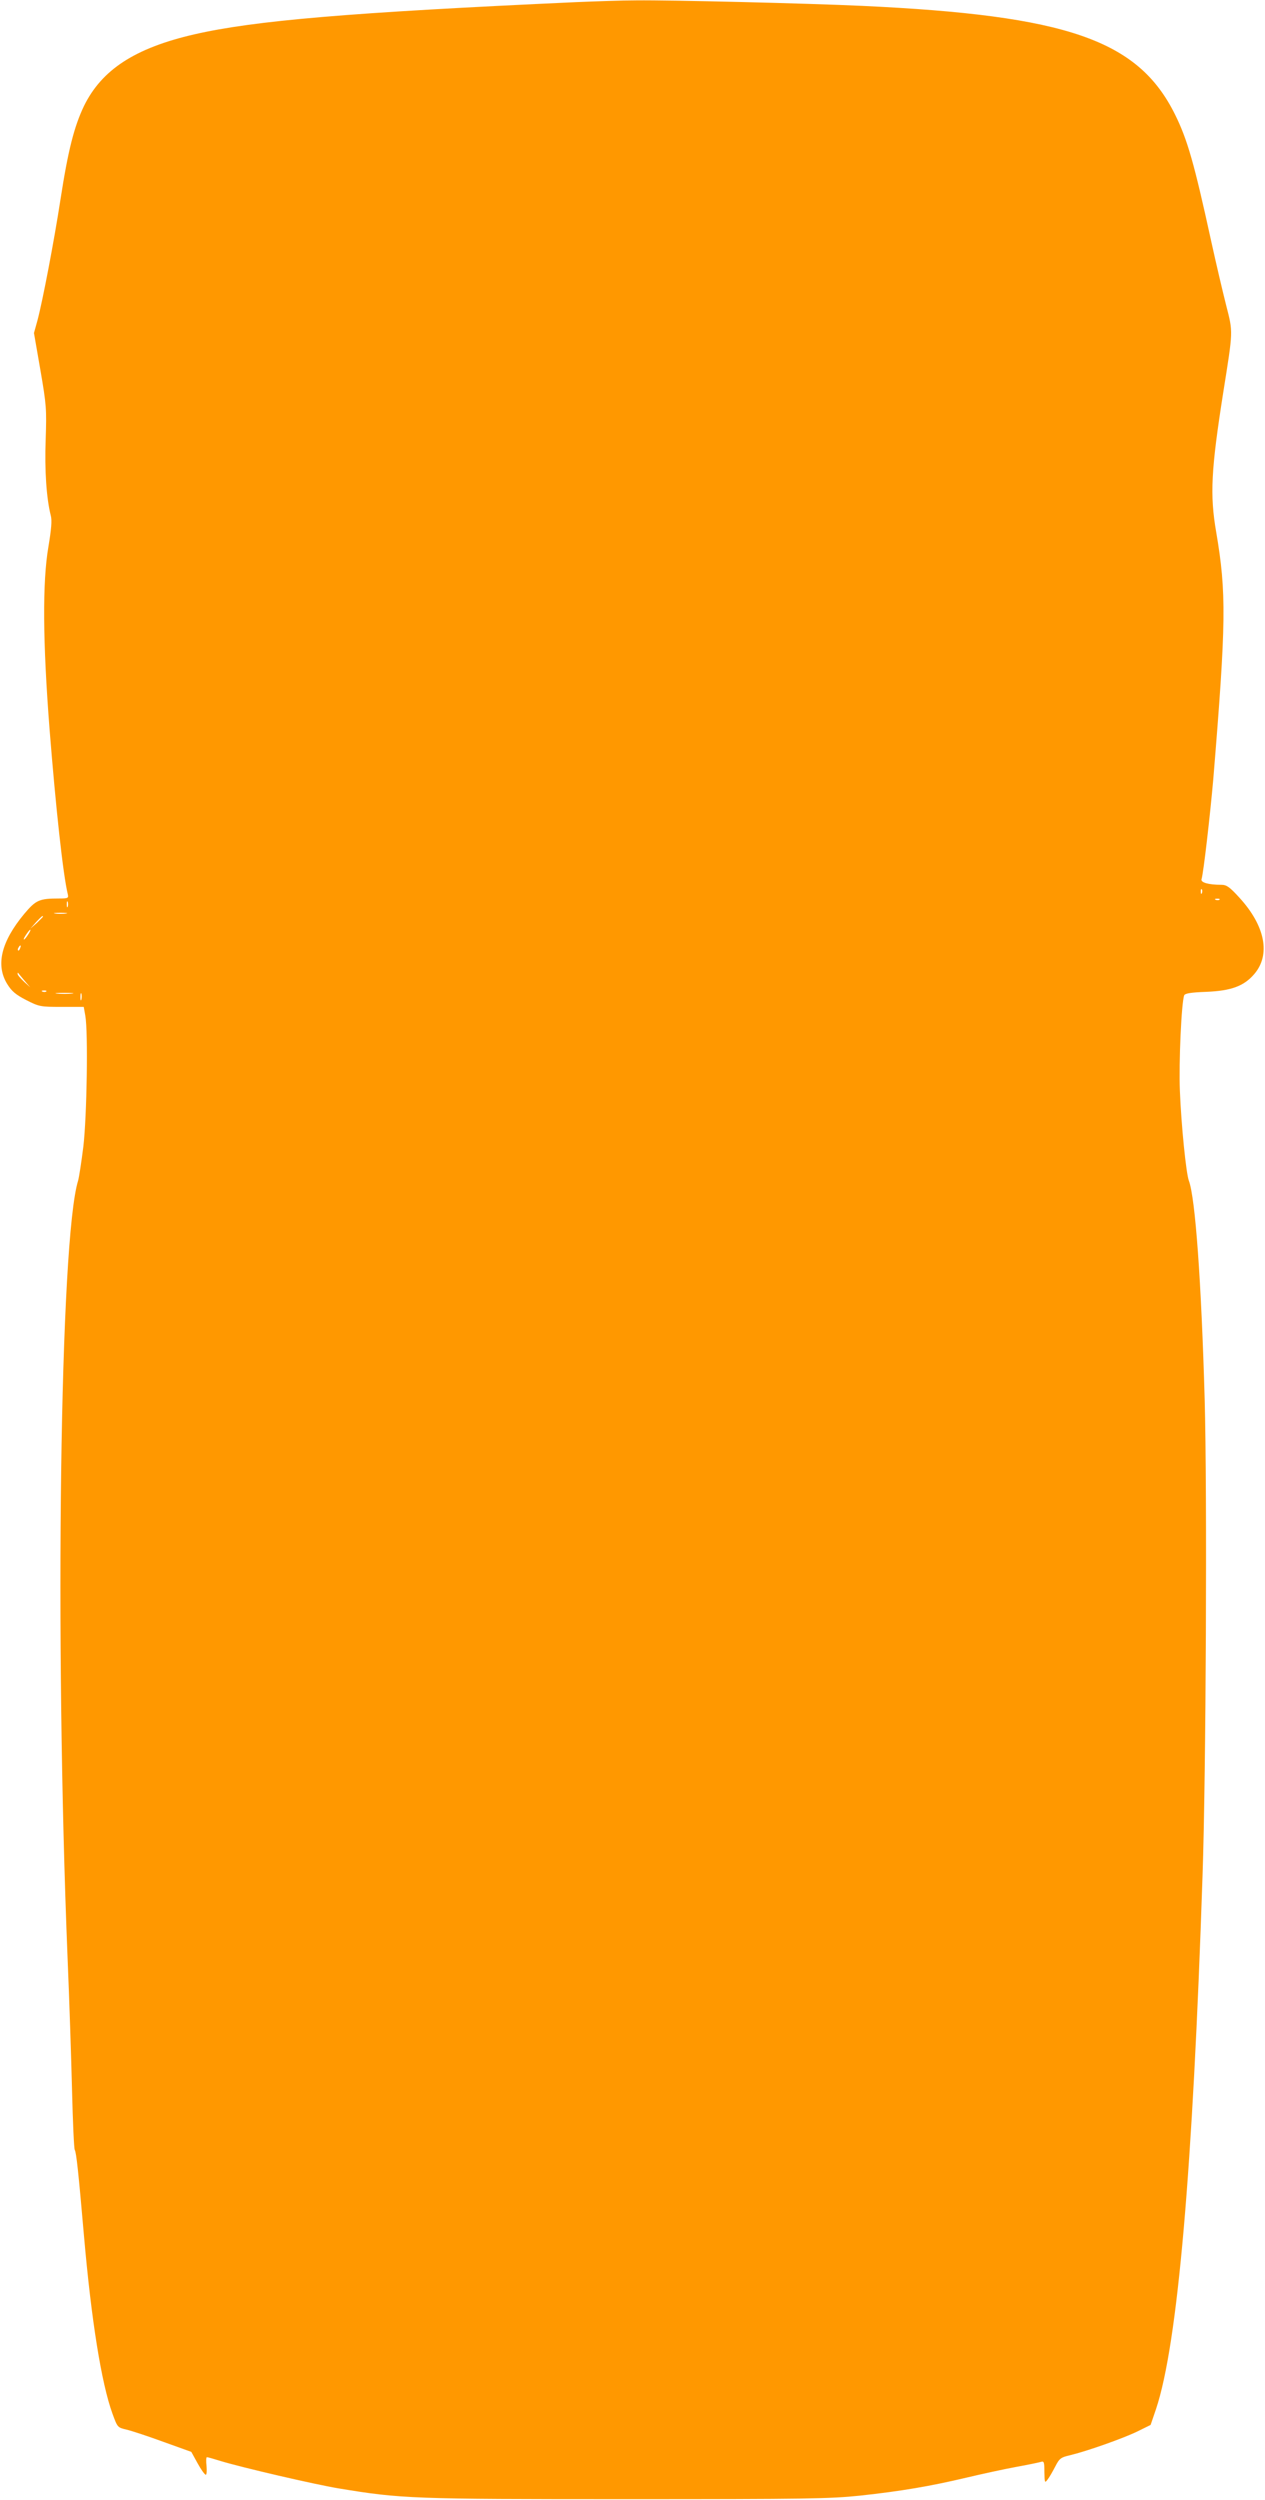 <?xml version="1.0" standalone="no"?>
<!DOCTYPE svg PUBLIC "-//W3C//DTD SVG 20010904//EN"
 "http://www.w3.org/TR/2001/REC-SVG-20010904/DTD/svg10.dtd">
<svg version="1.0" xmlns="http://www.w3.org/2000/svg"
 width="648pt" height="1280pt" viewBox="0 0 648 1280"
 preserveAspectRatio="xMidYMid meet">
<g transform="translate(0,1280) scale(0.1,-0.1)"
fill="#ff9800" stroke="none">
<path d="M2950 12789 c-1161 -53 -1645 -94 -1955 -165 -304 -70 -474 -181
-565 -367 -50 -105 -81 -225 -120 -477 -33 -214 -91 -518 -118 -620 l-18 -65
33 -190 c31 -180 32 -199 27 -355 -6 -158 4 -302 26 -389 7 -25 3 -70 -12
-160 -31 -180 -29 -486 6 -936 32 -403 69 -743 93 -842 5 -21 2 -23 -43 -23
-104 0 -120 -8 -180 -79 -118 -142 -147 -262 -87 -359 23 -37 43 -54 97 -82
67 -34 73 -35 182 -35 l113 0 8 -45 c15 -84 8 -516 -10 -670 -10 -80 -22 -158
-27 -175 -93 -302 -120 -2336 -54 -3975 9 -212 19 -518 23 -681 4 -162 10
-300 14 -306 8 -13 19 -115 47 -438 38 -436 90 -758 146 -912 26 -71 26 -71
72 -82 26 -6 111 -34 190 -63 l142 -51 32 -58 c18 -33 37 -59 42 -59 5 0 6 20
4 45 -3 25 -2 45 2 45 4 0 36 -9 71 -20 109 -33 478 -119 604 -140 321 -53
374 -55 1475 -55 922 0 1042 2 1195 18 212 23 359 48 545 92 80 19 195 44 255
55 61 11 118 23 128 26 15 5 17 -2 17 -53 1 -54 2 -57 16 -38 9 11 26 41 39
66 22 43 29 48 77 59 87 21 268 85 343 121 l69 34 28 82 c111 333 188 1224
238 2728 18 521 24 1973 11 2440 -17 601 -48 1033 -81 1120 -14 37 -39 283
-46 460 -6 145 8 452 22 489 4 10 33 15 112 18 128 5 194 29 247 91 85 99 56
247 -76 391 -50 55 -66 66 -92 66 -67 0 -108 12 -102 29 10 32 44 329 60 511
66 803 68 955 15 1266 -33 190 -26 320 36 714 51 321 51 306 15 447 -17 67
-52 216 -77 330 -86 394 -121 518 -185 647 -189 381 -550 507 -1604 556 -282
13 -980 30 -1155 28 -74 0 -214 -5 -310 -9z m3207 -4561 c-3 -8 -6 -5 -6 6 -1
11 2 17 5 13 3 -3 4 -12 1 -19z m90 -34 c-3 -3 -12 -4 -19 -1 -8 3 -5 6 6 6
11 1 17 -2 13 -5z m-5900 -36 c-3 -7 -5 -2 -5 12 0 14 2 19 5 13 2 -7 2 -19 0
-25z m-9 -35 c-16 -2 -40 -2 -55 0 -16 2 -3 4 27 4 30 0 43 -2 28 -4z m-118
-16 c0 -2 -15 -16 -32 -33 l-33 -29 29 33 c28 30 36 37 36 29z m-76 -92 c-9
-14 -18 -25 -21 -25 -5 0 5 18 20 38 17 22 18 13 1 -13z m-41 -70 c-3 -9 -8
-14 -10 -11 -3 3 -2 9 2 15 9 16 15 13 8 -4z m22 -165 l30 -35 -32 29 c-18 17
-33 34 -33 40 0 5 1 7 3 5 1 -2 16 -20 32 -39z m112 -56 c-3 -3 -12 -4 -19 -1
-8 3 -5 6 6 6 11 1 17 -2 13 -5z m131 -11 c-21 -2 -55 -2 -75 0 -21 2 -4 4 37
4 41 0 58 -2 38 -4z m49 -30 c-3 -10 -5 -4 -5 12 0 17 2 24 5 18 2 -7 2 -21 0
-30z"/>
</g>
</svg>
